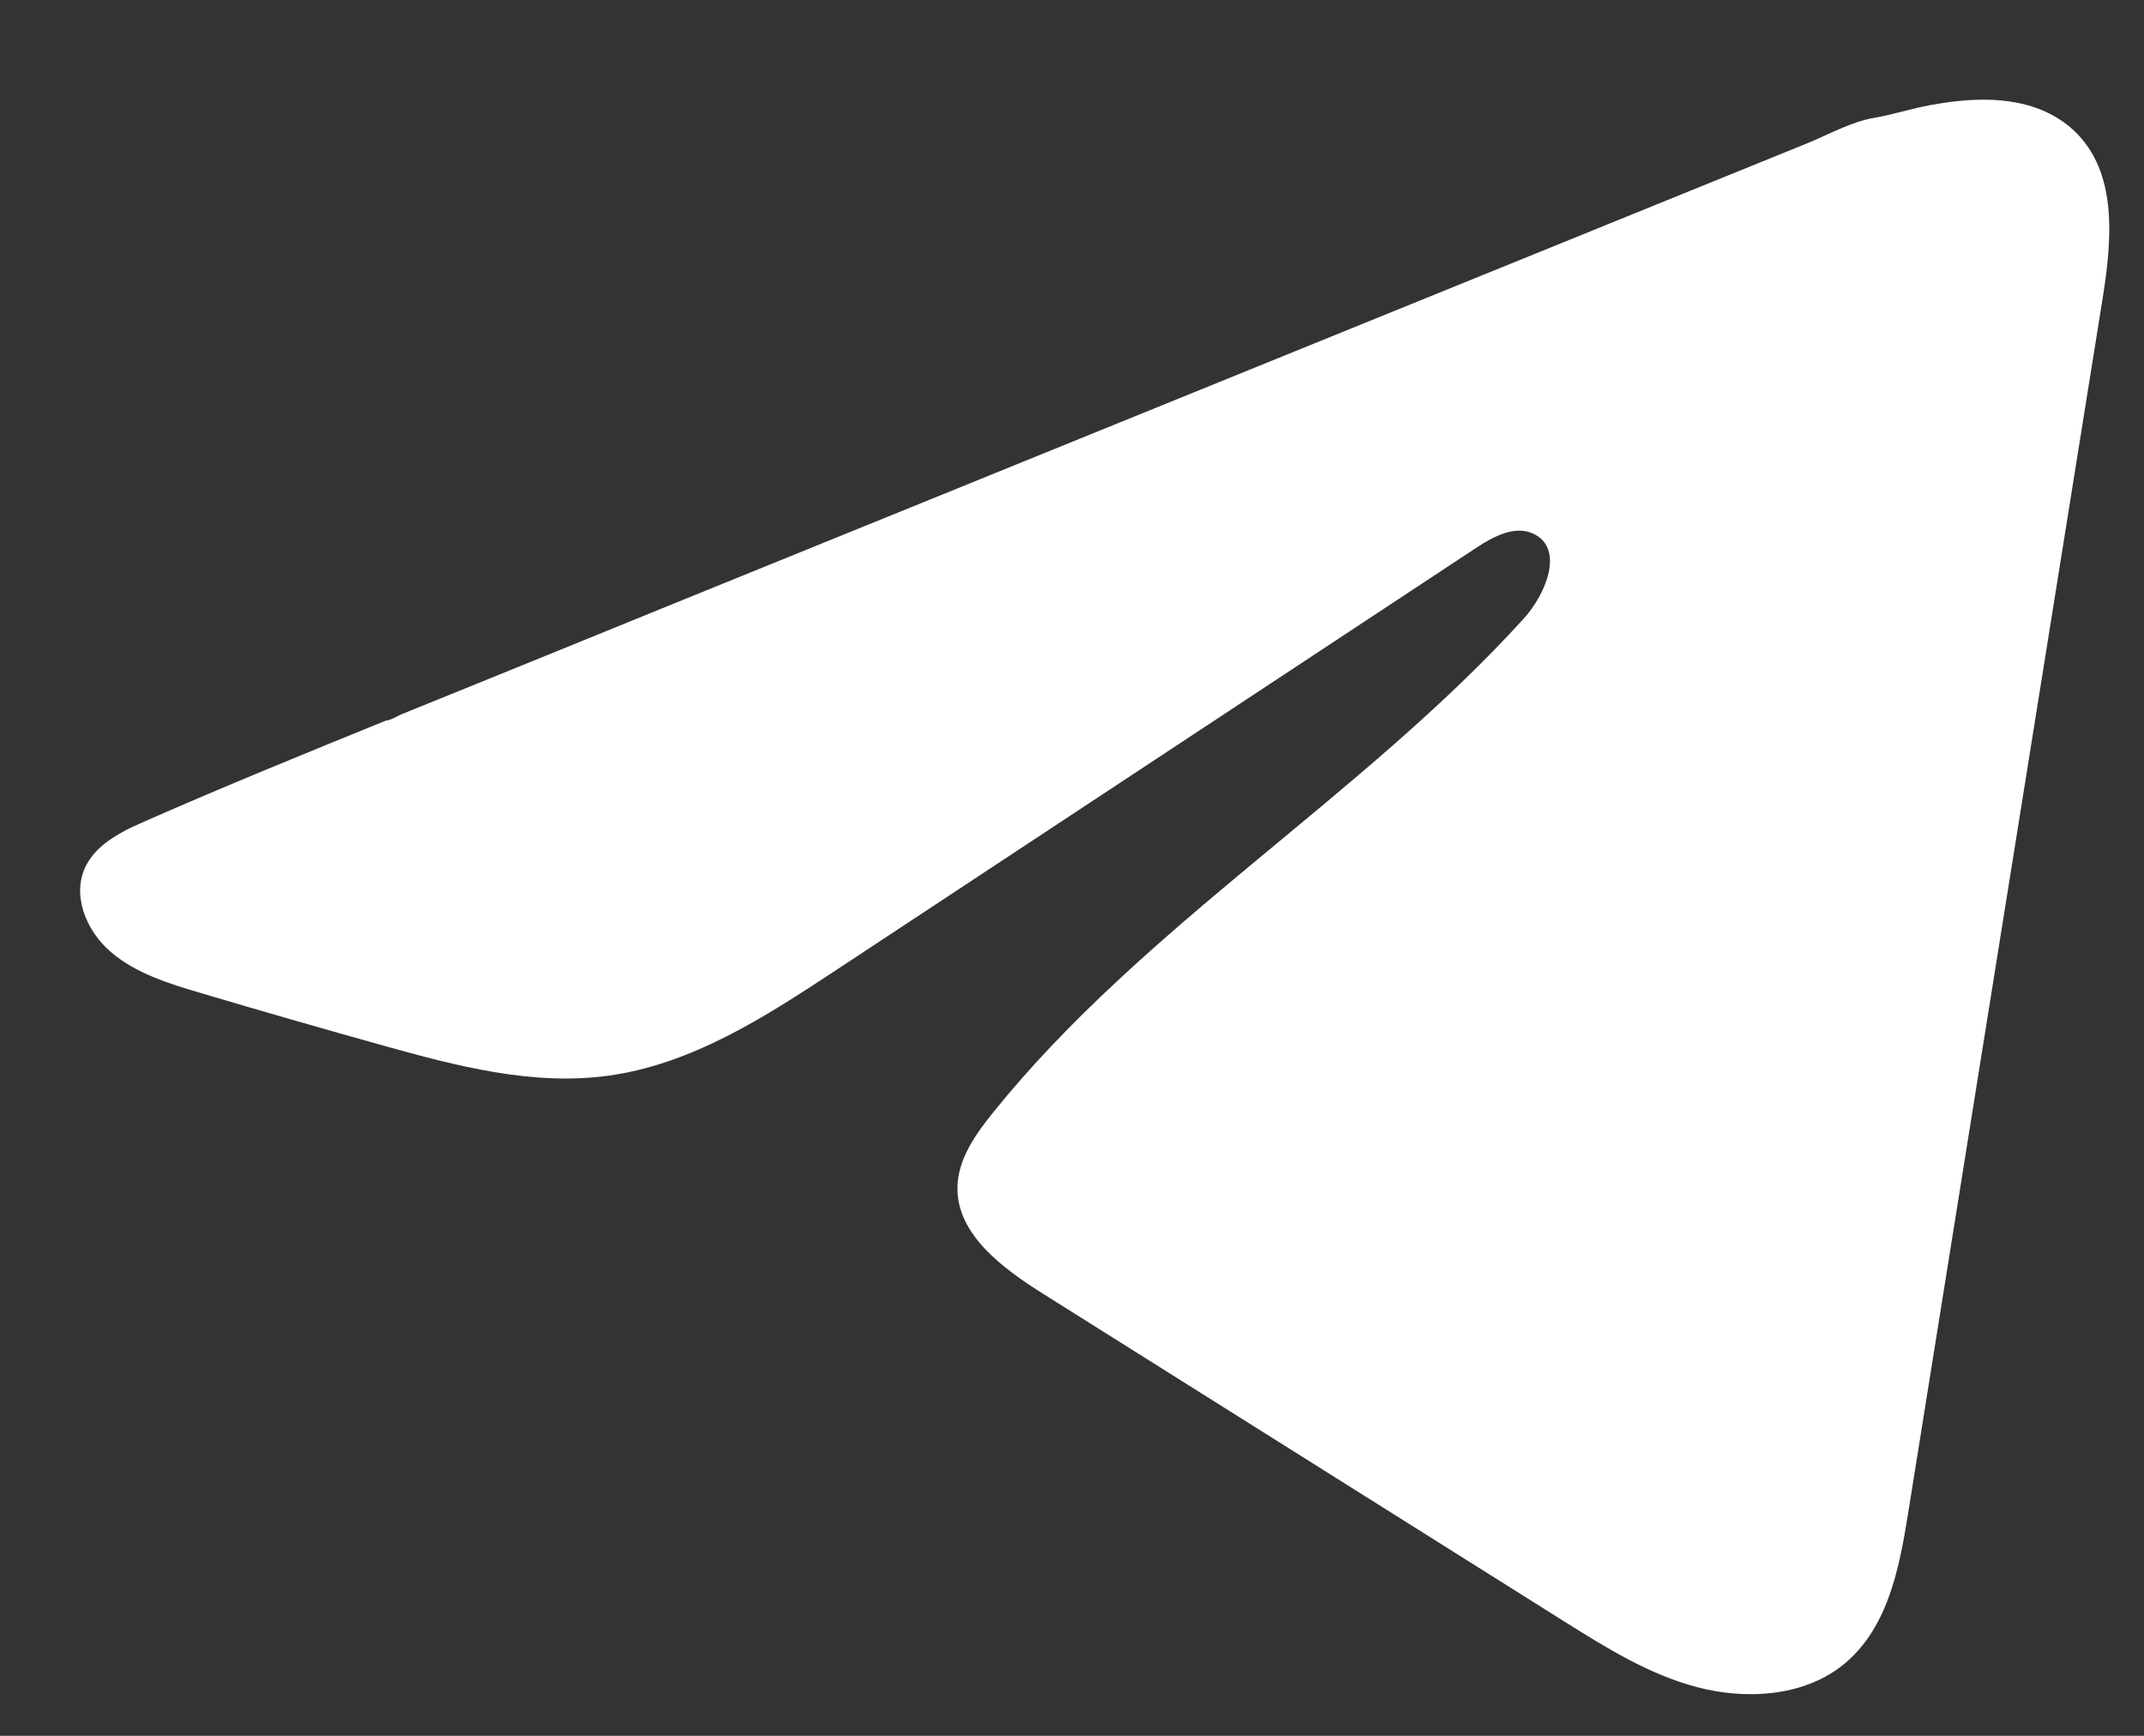 <svg width="21" height="17" viewBox="0 0 21 17" fill="none" xmlns="http://www.w3.org/2000/svg">
<rect x="0" y="0" width="21" height="17" fill="#333333" stroke="none"/>
<path d="M1.307 8.095C1.353 8.073 1.399 8.053 1.443 8.033C2.217 7.693 3.001 7.374 3.783 7.056C3.826 7.056 3.896 7.009 3.936 6.994C3.997 6.969 4.057 6.945 4.118 6.92C4.234 6.873 4.351 6.826 4.466 6.779C4.699 6.684 4.93 6.59 5.163 6.496C5.627 6.307 6.092 6.119 6.556 5.929C7.485 5.552 8.415 5.174 9.344 4.797C10.273 4.42 11.203 4.042 12.131 3.665C13.06 3.288 13.99 2.91 14.919 2.533C15.848 2.156 16.778 1.778 17.707 1.401C17.913 1.316 18.137 1.191 18.358 1.154C18.544 1.122 18.726 1.062 18.913 1.028C19.267 0.964 19.659 0.938 19.999 1.078C20.116 1.127 20.225 1.195 20.315 1.28C20.746 1.686 20.686 2.351 20.595 2.921C19.959 6.892 19.323 10.865 18.687 14.836C18.6 15.381 18.481 15.979 18.028 16.324C17.645 16.615 17.099 16.648 16.626 16.524C16.152 16.4 15.735 16.139 15.325 15.882C13.626 14.814 11.926 13.745 10.227 12.677C9.823 12.424 9.373 12.092 9.378 11.632C9.38 11.355 9.555 11.108 9.733 10.888C11.209 9.059 13.34 7.802 14.925 6.058C15.148 5.812 15.324 5.368 15.017 5.226C14.835 5.142 14.625 5.256 14.458 5.366C12.363 6.747 10.269 8.129 8.174 9.511C7.491 9.961 6.774 10.425 5.95 10.536C5.213 10.635 4.471 10.44 3.758 10.241C3.16 10.074 2.564 9.903 1.969 9.726C1.653 9.633 1.327 9.532 1.083 9.321C0.838 9.11 0.698 8.755 0.845 8.473C0.938 8.296 1.117 8.185 1.305 8.094L1.307 8.095Z" fill="white"/>
</svg>

